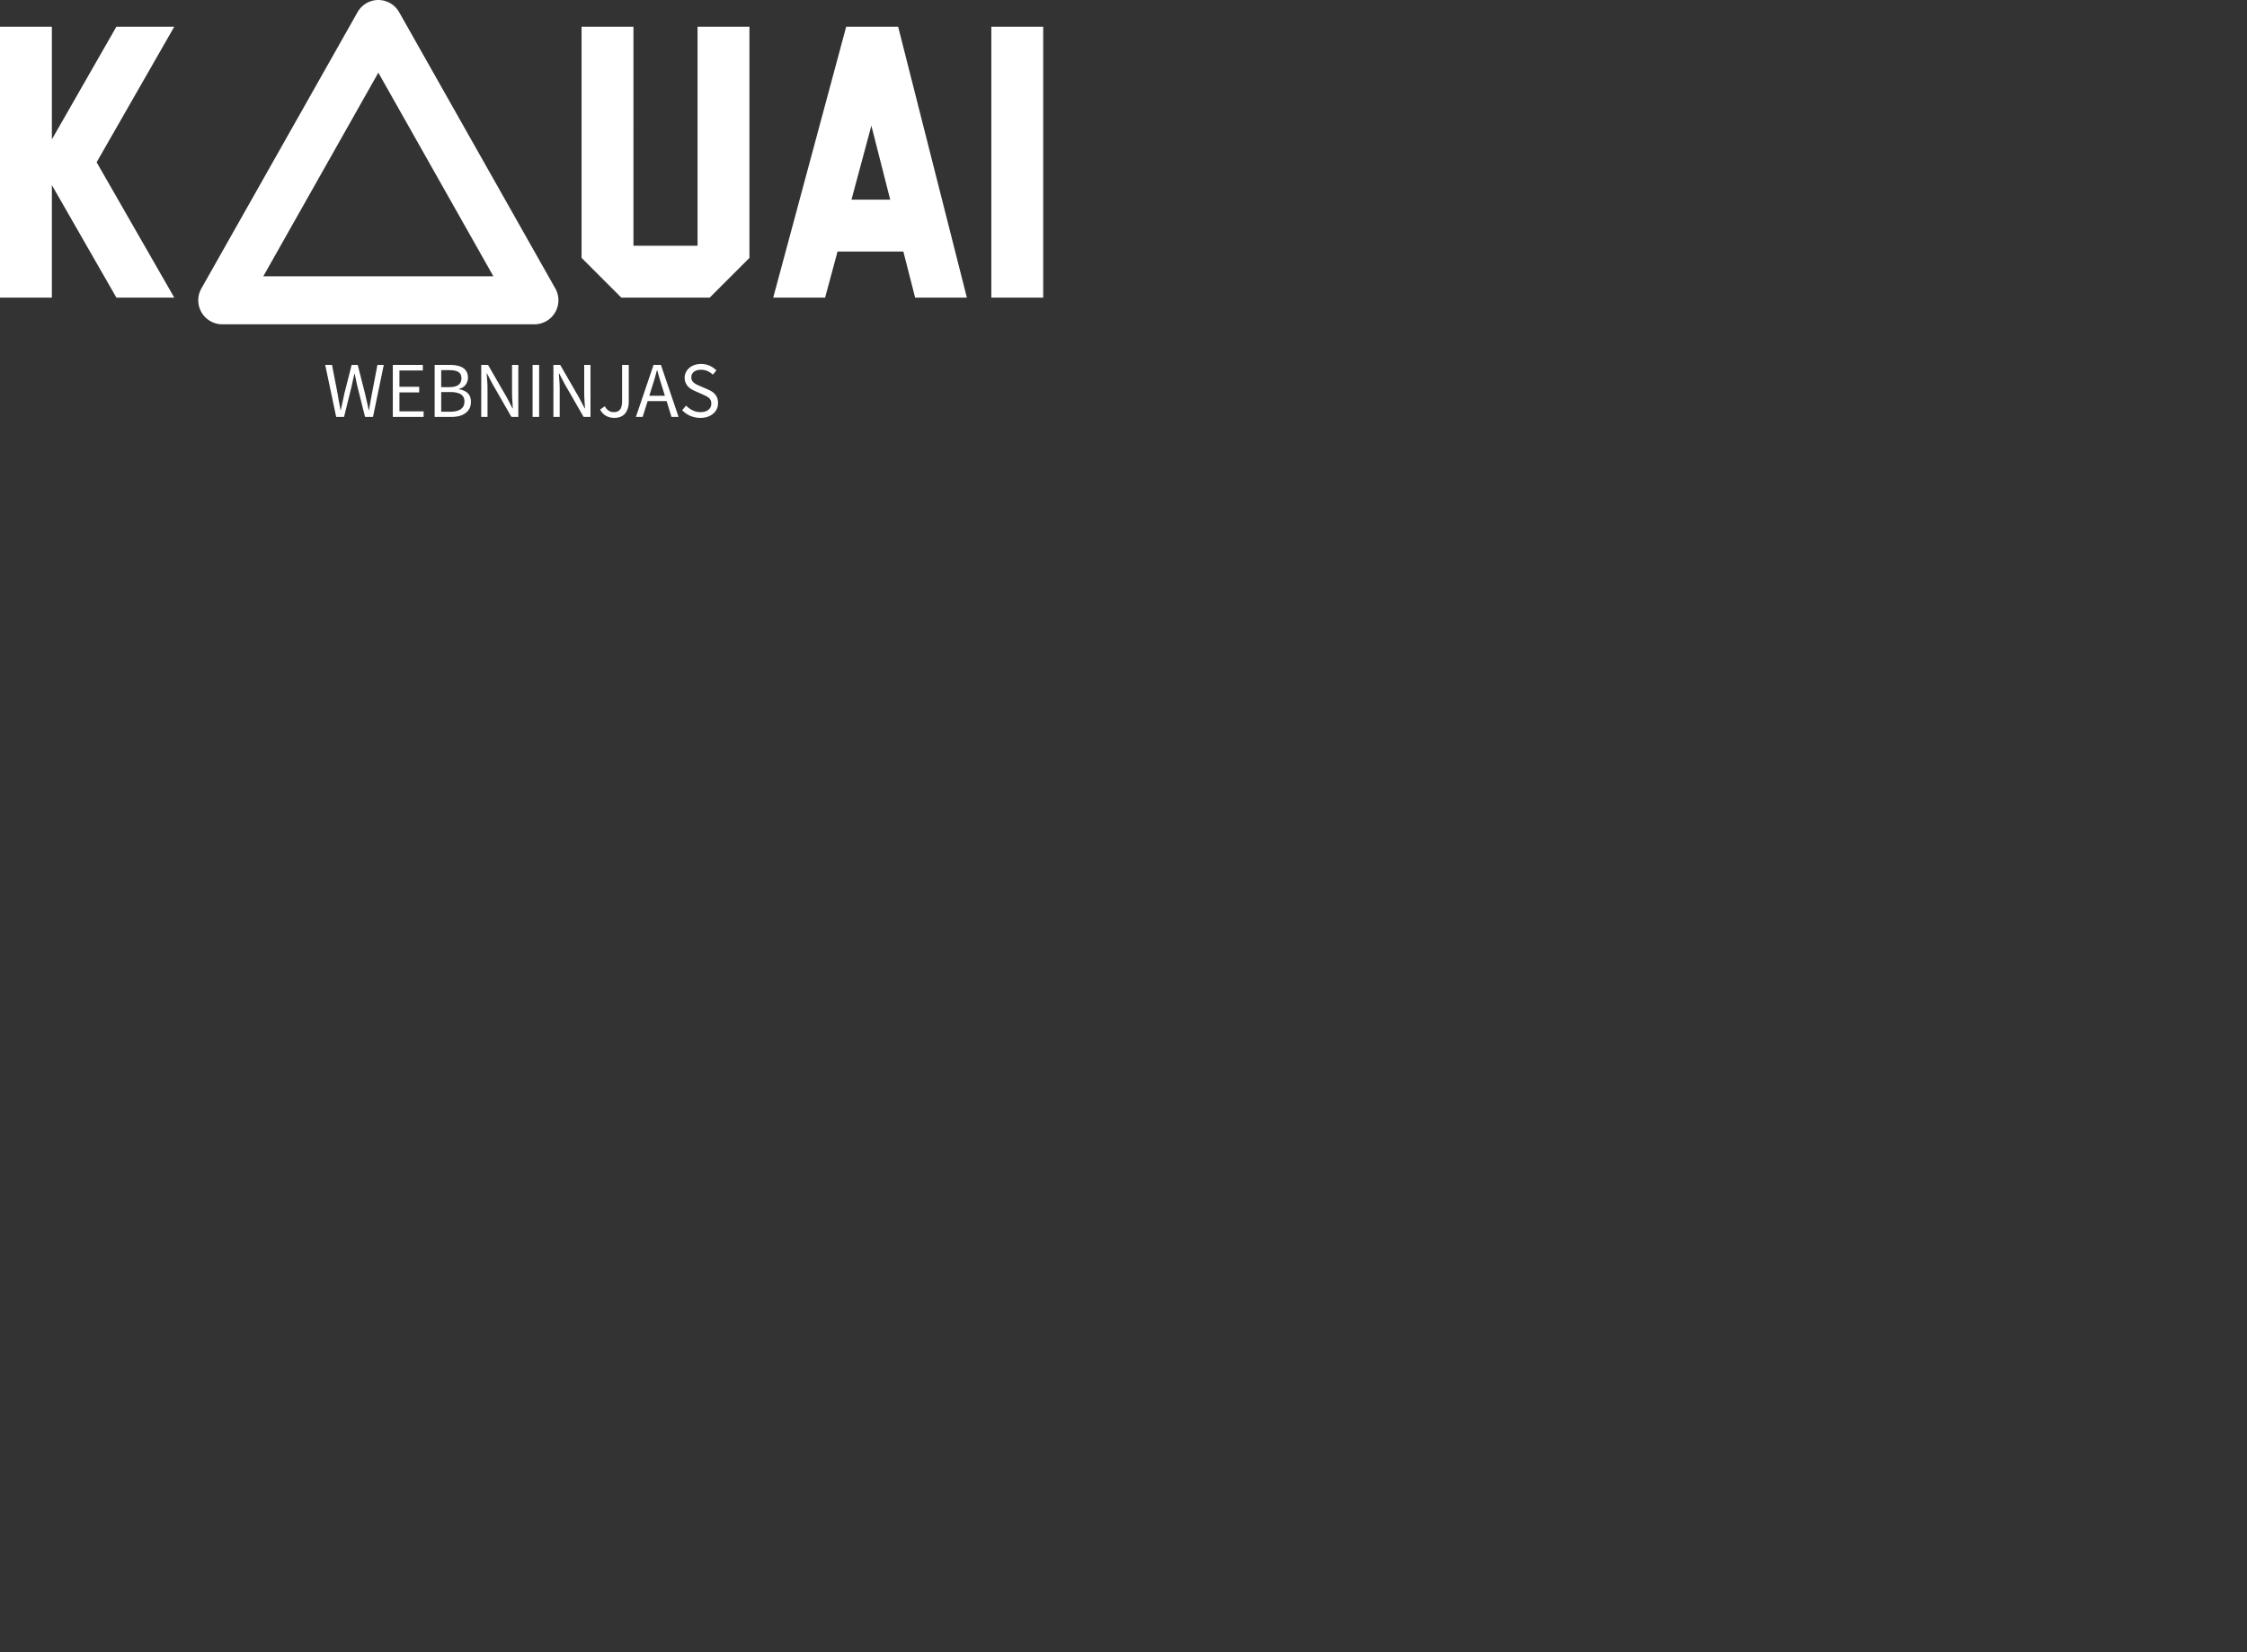 <svg xmlns="http://www.w3.org/2000/svg" color-interpolation-filters="sRGB" version="1.0" viewBox="0 0 340 250"><rect x="0" y="0" width="340" height="250" fill="#333333" stroke="none"/><g fill="#fff" class="iconlinesvg-g iconlinesvg"><g class="tp-name"><path d="M26.37 4.04h-8.76L7.85 21.09V4.04H0v40.99h7.85V28.01l9.76 17.02h8.76L14.62 24.55 26.37 4.04z" data-gra="path-name"/><g transform="translate(30)"><path fill="none" d="M0 0h54.497v49.073H0z" class="image-rect"/><svg width="54.497" height="49.073" class="image-svg-svg primary" overflow="visible"><svg xmlns="http://www.w3.org/2000/svg" viewBox="0.306 0.188 99.392 89.499"><path d="M49.69.194a6.635 6.635 0 0 0-5.438 3.367L1.162 79.8a6.629 6.629 0 0 0 5.747 9.887H93.09a6.633 6.633 0 0 0 5.755-9.887L55.748 3.56A6.618 6.618 0 0 0 49.69.194zM50 20.24l31.747 56.193H18.253L50 20.24z"/></svg></svg></g><path d="M105.55 4.04v33.14h-9.7V4.04H88v34.98l6.01 6.01h13.38l6.01-6.01V4.04h-7.85zm26.3 14.97 2.85 11.2h-5.86l3.01-11.2zm-7 26.02 1.88-6.97h9.96l1.78 6.97h7.83L135.9 4.04h-7.86L117 45.03h7.85zM150 4.04v40.99h7.85V4.04H150z" data-gra="path-name"/></g><path d="m49.209 55.219 1.66 7.87h1.19l1.17-4.74c.06-.3.13-.6.19-.89.07-.3.14-.59.2-.9h.05c.06.31.13.6.19.9.06.29.12.59.19.89l1.19 4.74h1.2l1.63-7.87h-.96l-.82 4.28c-.08.43-.16.85-.23 1.27-.07.42-.15.84-.22 1.28h-.05c-.09-.44-.19-.86-.28-1.29-.1-.42-.2-.84-.29-1.26l-1.09-4.28h-.92l-1.09 4.28c-.09.43-.18.85-.27 1.27-.1.42-.19.84-.28 1.28h-.05c-.07-.44-.15-.86-.23-1.28-.08-.41-.15-.84-.22-1.27l-.83-4.28zm10.23 0v7.87h4.66v-.85h-3.66v-2.86h2.99v-.85h-2.99v-2.47h3.54v-.84zm6.33 0v7.87h2.5c.44 0 .85-.05 1.22-.14.36-.1.68-.24.94-.44.27-.19.47-.43.62-.72.14-.28.21-.62.21-1 0-.55-.16-.98-.48-1.29-.32-.31-.77-.51-1.34-.6v-.05c.46-.12.81-.33 1.03-.65.22-.32.34-.67.34-1.06 0-.35-.07-.64-.2-.88a1.59 1.59 0 0 0-.55-.6c-.24-.15-.52-.26-.86-.33-.33-.08-.69-.11-1.09-.11zm2.16 3.36h-1.17v-2.57h1.21c.62 0 1.08.09 1.39.28.31.19.46.5.46.93 0 .44-.14.78-.44 1.01-.29.23-.77.35-1.45.35zm.2 3.72h-1.37v-2.98h1.37c.7 0 1.23.12 1.6.34.36.23.55.59.55 1.08 0 .53-.19.93-.57 1.18-.37.25-.9.38-1.58.38zm4.69-7.08v7.87h.95v-4.12c0-.41-.01-.83-.04-1.24l-.09-1.22h.05l.85 1.62 2.85 4.96h1.04v-7.87h-.95v4.07c0 .41.01.83.04 1.26.03.43.05.84.08 1.24h-.05l-.85-1.63-2.85-4.94zm7.77 0v7.87h.99v-7.87zm3.15 0v7.87h.95v-4.12c0-.41-.01-.83-.04-1.24l-.09-1.22h.05l.85 1.62 2.85 4.96h1.04v-7.87h-.95v4.07c0 .41.01.83.04 1.26.03.43.05.84.08 1.24h-.05l-.85-1.63-2.85-4.94zm7.78 6.25-.72.5c.46.84 1.19 1.26 2.17 1.26.38 0 .71-.06.99-.19s.5-.3.67-.53c.17-.22.3-.48.39-.78.08-.3.12-.62.12-.96v-5.55h-1.01v5.46c0 .6-.1 1.03-.31 1.29s-.52.39-.95.39c-.28 0-.53-.07-.75-.21-.23-.14-.43-.37-.6-.68zm9.09-1.58h-2.36l.37-1.2c.15-.44.28-.88.41-1.32.13-.43.25-.88.37-1.34h.05c.13.46.26.91.38 1.34.13.44.27.88.41 1.32zm.26.8.74 2.4h1.07l-2.67-7.87h-1.12l-2.67 7.87h1.02l.76-2.4zm2.95.68-.6.7a3.751 3.751 0 0 0 2.76 1.16c.41 0 .79-.05 1.11-.17.33-.12.61-.28.84-.48.24-.2.41-.44.54-.71.12-.28.18-.57.18-.88 0-.29-.04-.54-.12-.76-.09-.22-.2-.41-.34-.58-.15-.16-.32-.31-.52-.43s-.41-.23-.64-.33l-1.11-.48c-.16-.06-.32-.13-.47-.21-.15-.08-.29-.16-.42-.26s-.23-.22-.31-.35c-.07-.13-.11-.3-.11-.49 0-.36.13-.64.4-.84.27-.21.62-.31 1.06-.31.37 0 .7.07.99.2.3.13.56.31.8.54l.54-.64a3.27 3.27 0 0 0-1.02-.71c-.4-.18-.83-.27-1.31-.27-.36 0-.69.06-.99.16-.3.1-.56.25-.78.44-.22.19-.39.41-.51.66-.13.26-.19.54-.19.83 0 .29.05.54.15.76.09.22.22.41.37.57.15.16.32.3.51.41.2.11.38.21.57.29l1.13.49c.18.09.35.17.51.25.16.08.3.17.42.27.11.1.2.22.27.36.07.14.1.31.1.51 0 .39-.14.7-.43.93-.29.24-.69.36-1.21.36-.41 0-.8-.09-1.18-.27-.38-.18-.71-.42-.99-.72z" data-gra="path-slogan"/></g></svg>